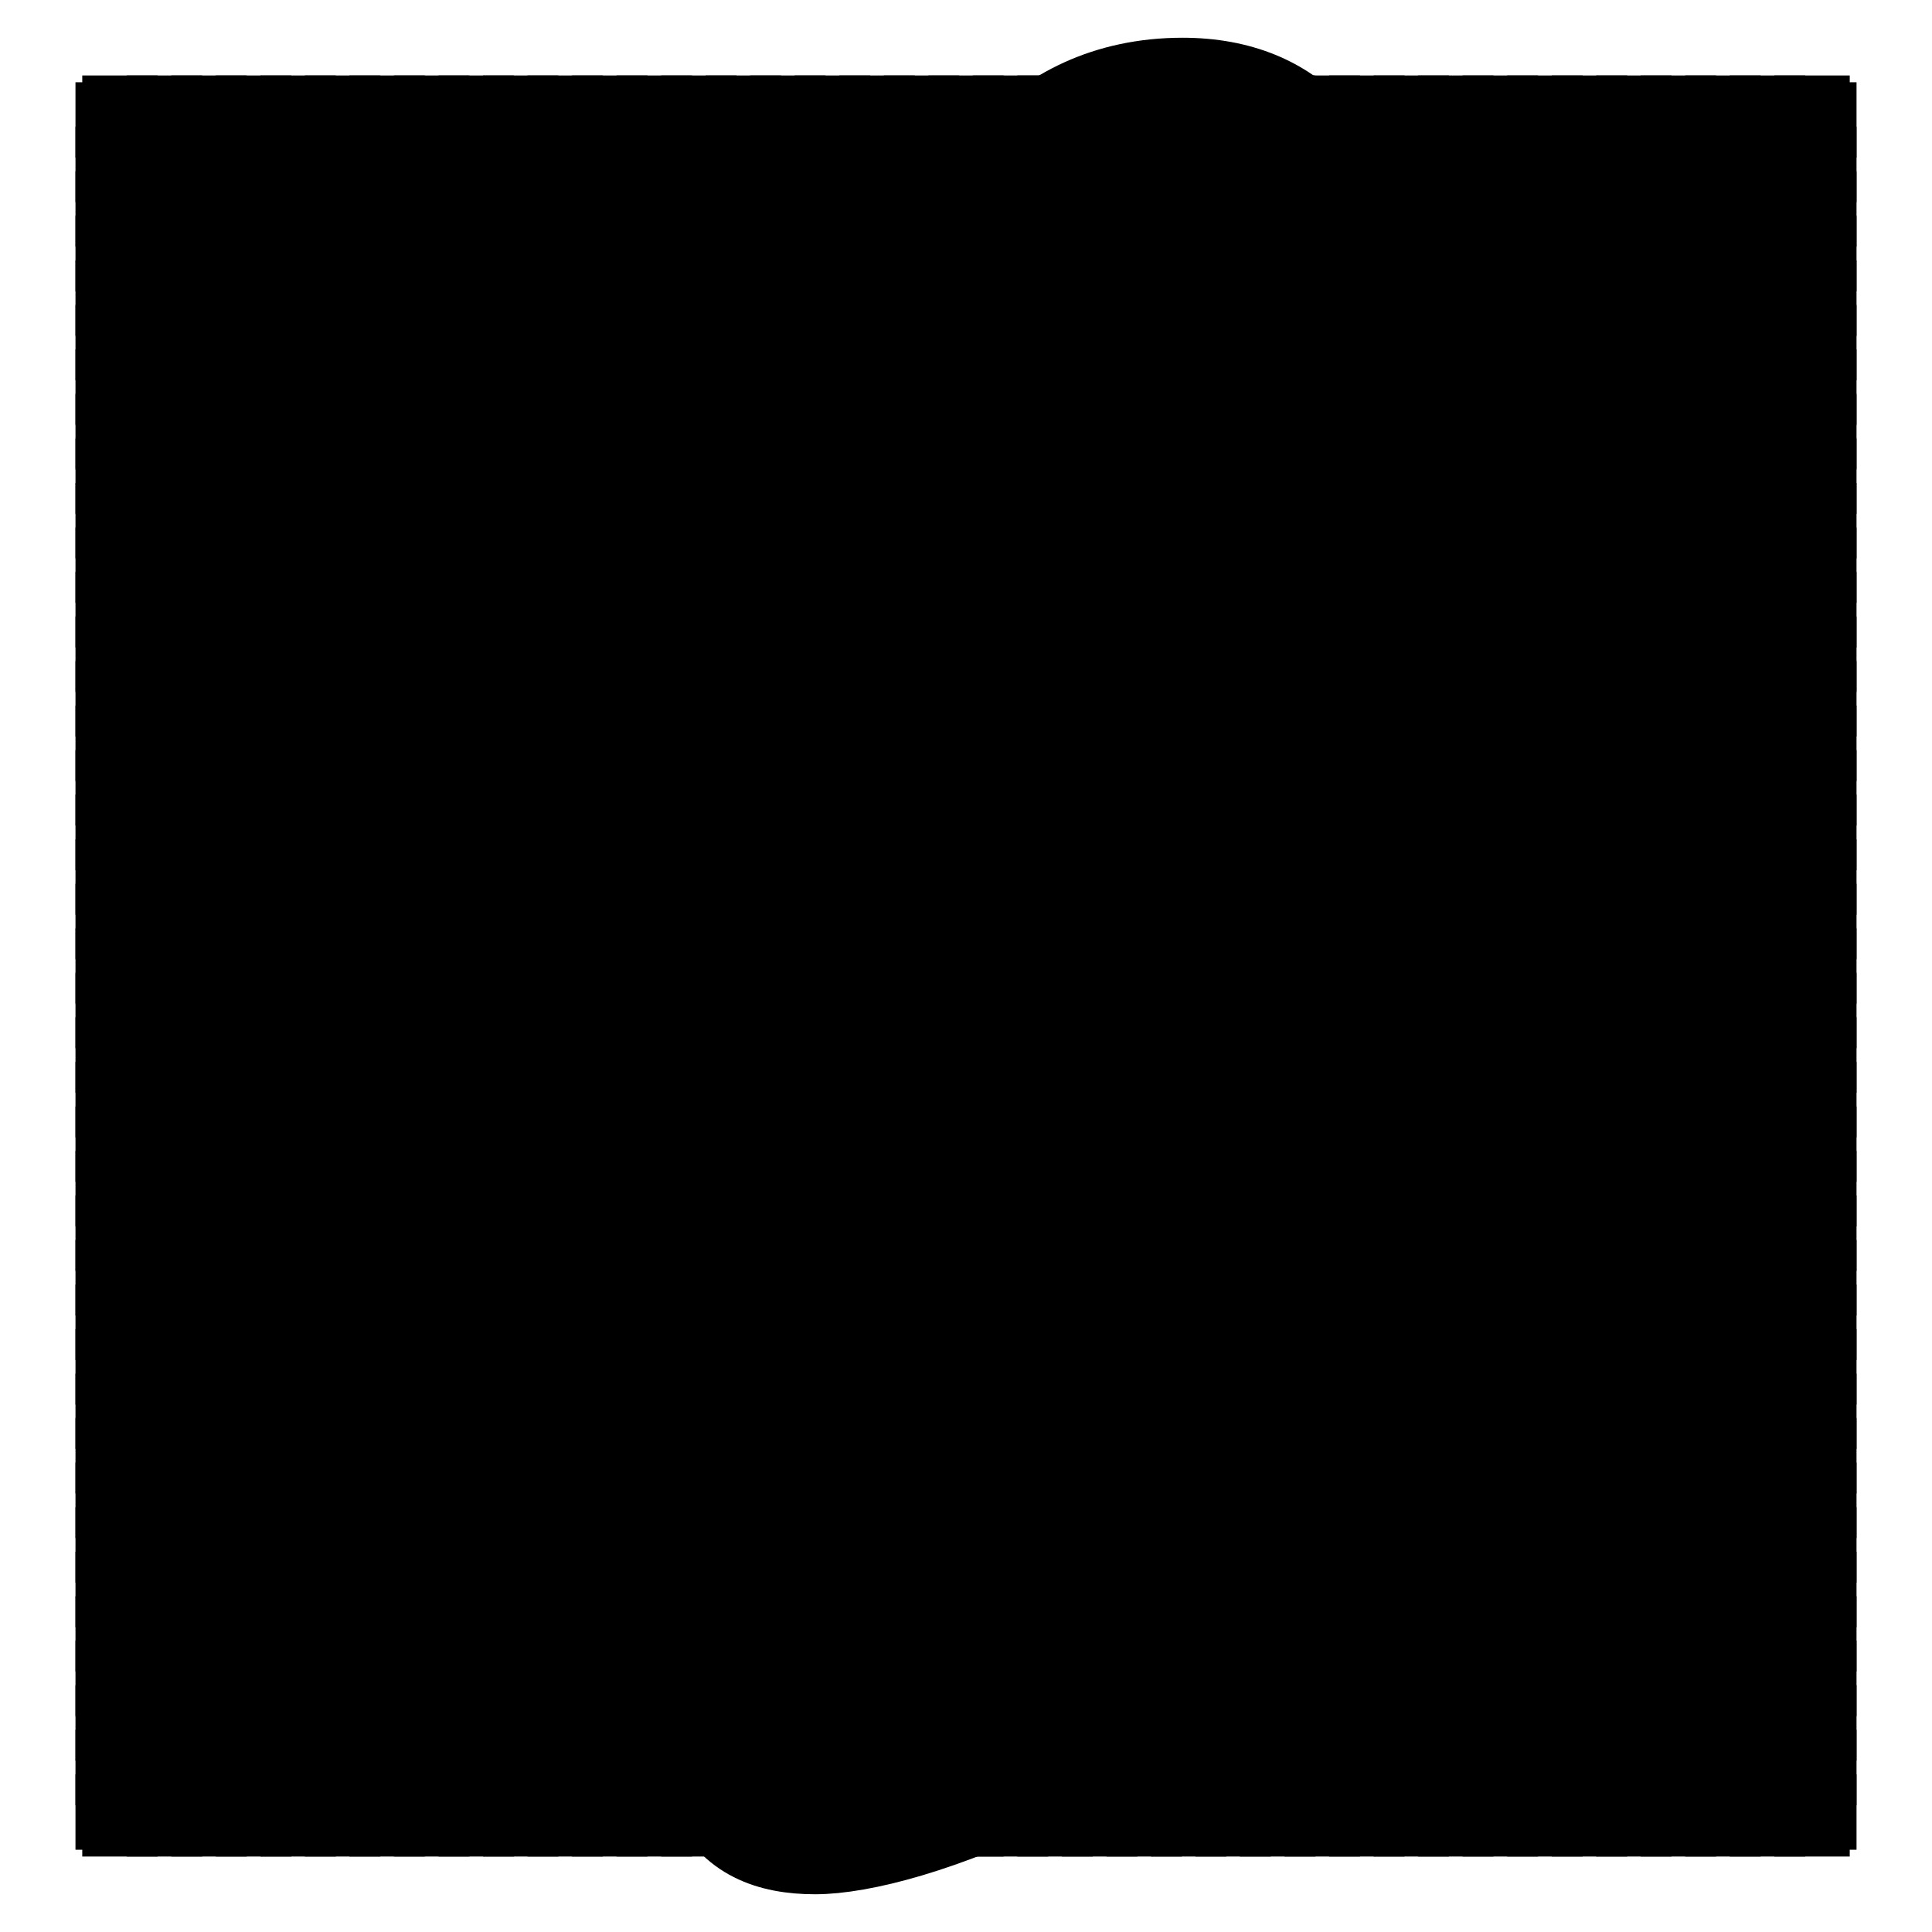 <?xml version="1.0" encoding="utf-8"?>
<!-- Svg Vector Icons : http://www.onlinewebfonts.com/icon -->
<!DOCTYPE svg PUBLIC "-//W3C//DTD SVG 1.1//EN" "http://www.w3.org/Graphics/SVG/1.1/DTD/svg11.dtd">
<svg version="1.1" xmlns="http://www.w3.org/2000/svg" xmlns:xlink="http://www.w3.org/1999/xlink" x="0px" y="0px" viewBox="0 0 256 256" enable-background="new 0 0 256 256" xml:space="preserve">
<g><g><path stroke-width="10" fill-opacity="0" stroke="#000000"  d="M15.9,10v236V10z"/><path stroke-width="10" fill-opacity="0" stroke="#000000"  d="M21.8,10v236V10z"/><path stroke-width="10" fill-opacity="0" stroke="#000000"  d="M27.7,10v236V10z"/><path stroke-width="10" fill-opacity="0" stroke="#000000"  d="M33.6,10v236V10z"/><path stroke-width="10" fill-opacity="0" stroke="#000000"  d="M39.5,10v236V10z"/><path stroke-width="10" fill-opacity="0" stroke="#000000"  d="M45.4,10v236V10z"/><path stroke-width="10" fill-opacity="0" stroke="#000000"  d="M51.3,10v236V10z"/><path stroke-width="10" fill-opacity="0" stroke="#000000"  d="M57.2,10v236V10z"/><path stroke-width="10" fill-opacity="0" stroke="#000000"  d="M63.1,10v236V10z"/><path stroke-width="10" fill-opacity="0" stroke="#000000"  d="M69,10v236V10z"/><path stroke-width="10" fill-opacity="0" stroke="#000000"  d="M74.9,10v236V10z"/><path stroke-width="10" fill-opacity="0" stroke="#000000"  d="M80.8,10v236V10z"/><path stroke-width="10" fill-opacity="0" stroke="#000000"  d="M86.7,10v236V10z"/><path stroke-width="10" fill-opacity="0" stroke="#000000"  d="M92.6,10v236V10z"/><path stroke-width="10" fill-opacity="0" stroke="#000000"  d="M98.5,10v236V10z"/><path stroke-width="10" fill-opacity="0" stroke="#000000"  d="M104.4,10v236V10z"/><path stroke-width="10" fill-opacity="0" stroke="#000000"  d="M110.3,10v236V10z"/><path stroke-width="10" fill-opacity="0" stroke="#000000"  d="M116.2,10v236V10z"/><path stroke-width="10" fill-opacity="0" stroke="#000000"  d="M122.1,10v236V10z"/><path stroke-width="10" fill-opacity="0" stroke="#000000"  d="M128,10v236V10z"/><path stroke-width="10" fill-opacity="0" stroke="#000000"  d="M133.9,10v236V10z"/><path stroke-width="10" fill-opacity="0" stroke="#000000"  d="M139.8,10v236V10z"/><path stroke-width="10" fill-opacity="0" stroke="#000000"  d="M145.7,10v236V10z"/><path stroke-width="10" fill-opacity="0" stroke="#000000"  d="M151.6,10v236V10z"/><path stroke-width="10" fill-opacity="0" stroke="#000000"  d="M157.5,10v236V10z"/><path stroke-width="10" fill-opacity="0" stroke="#000000"  d="M163.4,10v236V10z"/><path stroke-width="10" fill-opacity="0" stroke="#000000"  d="M169.3,10v236V10z"/><path stroke-width="10" fill-opacity="0" stroke="#000000"  d="M175.2,10v236V10z"/><path stroke-width="10" fill-opacity="0" stroke="#000000"  d="M181.1,10v236V10z"/><path stroke-width="10" fill-opacity="0" stroke="#000000"  d="M187,10v236V10z"/><path stroke-width="10" fill-opacity="0" stroke="#000000"  d="M192.9,10v236V10z"/><path stroke-width="10" fill-opacity="0" stroke="#000000"  d="M198.8,10v236V10z"/><path stroke-width="10" fill-opacity="0" stroke="#000000"  d="M204.7,10v236V10z"/><path stroke-width="10" fill-opacity="0" stroke="#000000"  d="M210.6,10v236V10z"/><path stroke-width="10" fill-opacity="0" stroke="#000000"  d="M216.5,10v236V10z"/><path stroke-width="10" fill-opacity="0" stroke="#000000"  d="M222.4,10v236V10z"/><path stroke-width="10" fill-opacity="0" stroke="#000000"  d="M228.3,10v236V10z"/><path stroke-width="10" fill-opacity="0" stroke="#000000"  d="M234.2,10v236V10z"/><path stroke-width="10" fill-opacity="0" stroke="#000000"  d="M240.1,10v236V10z"/><path stroke-width="10" fill-opacity="0" stroke="#000000"  d="M10,15.9h236H10z"/><path stroke-width="10" fill-opacity="0" stroke="#000000"  d="M10,21.8h236H10z"/><path stroke-width="10" fill-opacity="0" stroke="#000000"  d="M10,27.7h236H10z"/><path stroke-width="10" fill-opacity="0" stroke="#000000"  d="M10,33.6h236H10z"/><path stroke-width="10" fill-opacity="0" stroke="#000000"  d="M10,39.5h236H10z"/><path stroke-width="10" fill-opacity="0" stroke="#000000"  d="M10,45.4h236H10z"/><path stroke-width="10" fill-opacity="0" stroke="#000000"  d="M10,51.3h236H10z"/><path stroke-width="10" fill-opacity="0" stroke="#000000"  d="M10,57.2h236H10z"/><path stroke-width="10" fill-opacity="0" stroke="#000000"  d="M10,63.1h236H10z"/><path stroke-width="10" fill-opacity="0" stroke="#000000"  d="M10,69h236H10z"/><path stroke-width="10" fill-opacity="0" stroke="#000000"  d="M10,74.9h236H10z"/><path stroke-width="10" fill-opacity="0" stroke="#000000"  d="M10,80.8h236H10z"/><path stroke-width="10" fill-opacity="0" stroke="#000000"  d="M10,86.7h236H10z"/><path stroke-width="10" fill-opacity="0" stroke="#000000"  d="M10,92.6h236H10z"/><path stroke-width="10" fill-opacity="0" stroke="#000000"  d="M10,98.5h236H10z"/><path stroke-width="10" fill-opacity="0" stroke="#000000"  d="M10,104.4h236H10z"/><path stroke-width="10" fill-opacity="0" stroke="#000000"  d="M10,110.3h236H10z"/><path stroke-width="10" fill-opacity="0" stroke="#000000"  d="M10,116.2h236H10z"/><path stroke-width="10" fill-opacity="0" stroke="#000000"  d="M10,122.1h236H10z"/><path stroke-width="10" fill-opacity="0" stroke="#000000"  d="M10,128h236H10z"/><path stroke-width="10" fill-opacity="0" stroke="#000000"  d="M10,133.9h236H10z"/><path stroke-width="10" fill-opacity="0" stroke="#000000"  d="M10,139.8h236H10z"/><path stroke-width="10" fill-opacity="0" stroke="#000000"  d="M10,145.7h236H10z"/><path stroke-width="10" fill-opacity="0" stroke="#000000"  d="M10,151.6h236H10z"/><path stroke-width="10" fill-opacity="0" stroke="#000000"  d="M10,157.5h236H10z"/><path stroke-width="10" fill-opacity="0" stroke="#000000"  d="M10,163.4h236H10z"/><path stroke-width="10" fill-opacity="0" stroke="#000000"  d="M10,169.3h236H10z"/><path stroke-width="10" fill-opacity="0" stroke="#000000"  d="M10,175.2h236H10z"/><path stroke-width="10" fill-opacity="0" stroke="#000000"  d="M10,181.1h236H10z"/><path stroke-width="10" fill-opacity="0" stroke="#000000"  d="M10,187h236H10z"/><path stroke-width="10" fill-opacity="0" stroke="#000000"  d="M10,192.9h236H10z"/><path stroke-width="10" fill-opacity="0" stroke="#000000"  d="M10,198.8h236H10z"/><path stroke-width="10" fill-opacity="0" stroke="#000000"  d="M10,204.7h236H10z"/><path stroke-width="10" fill-opacity="0" stroke="#000000"  d="M10,210.6h236H10z"/><path stroke-width="10" fill-opacity="0" stroke="#000000"  d="M10,216.5h236H10z"/><path stroke-width="10" fill-opacity="0" stroke="#000000"  d="M10,222.4h236H10z"/><path stroke-width="10" fill-opacity="0" stroke="#000000"  d="M10,228.3h236H10z"/><path stroke-width="10" fill-opacity="0" stroke="#000000"  d="M10,234.2h236H10z"/><path stroke-width="10" fill-opacity="0" stroke="#000000"  d="M10,240.1h236H10z"/><path stroke-width="10" fill-opacity="0" stroke="#000000"  d="M156.7,10c15.8,0,23.7,10.8,23.7,23.1c0,15.4-13.7,29.6-31.6,29.6c-15,0-23.7-8.9-23.3-23.5C125.5,26.9,135.9,10,156.7,10z M108,246c-12.5,0-21.6-7.7-12.9-41.6l14.3-60.1c2.5-9.6,2.9-13.5,0-13.5c-3.8,0-19.9,6.6-29.5,13.2l-6.2-10.4c30.4-25.8,65.3-40.9,80.2-40.9c12.5,0,14.5,15,8.3,38.1L145.8,194c-2.9,11.2-1.7,15,1.2,15c3.8,0,16-4.6,28.1-14.3l7.1,9.6C152.8,234.4,120.5,246,108,246L108,246z"/></g></g>
</svg>